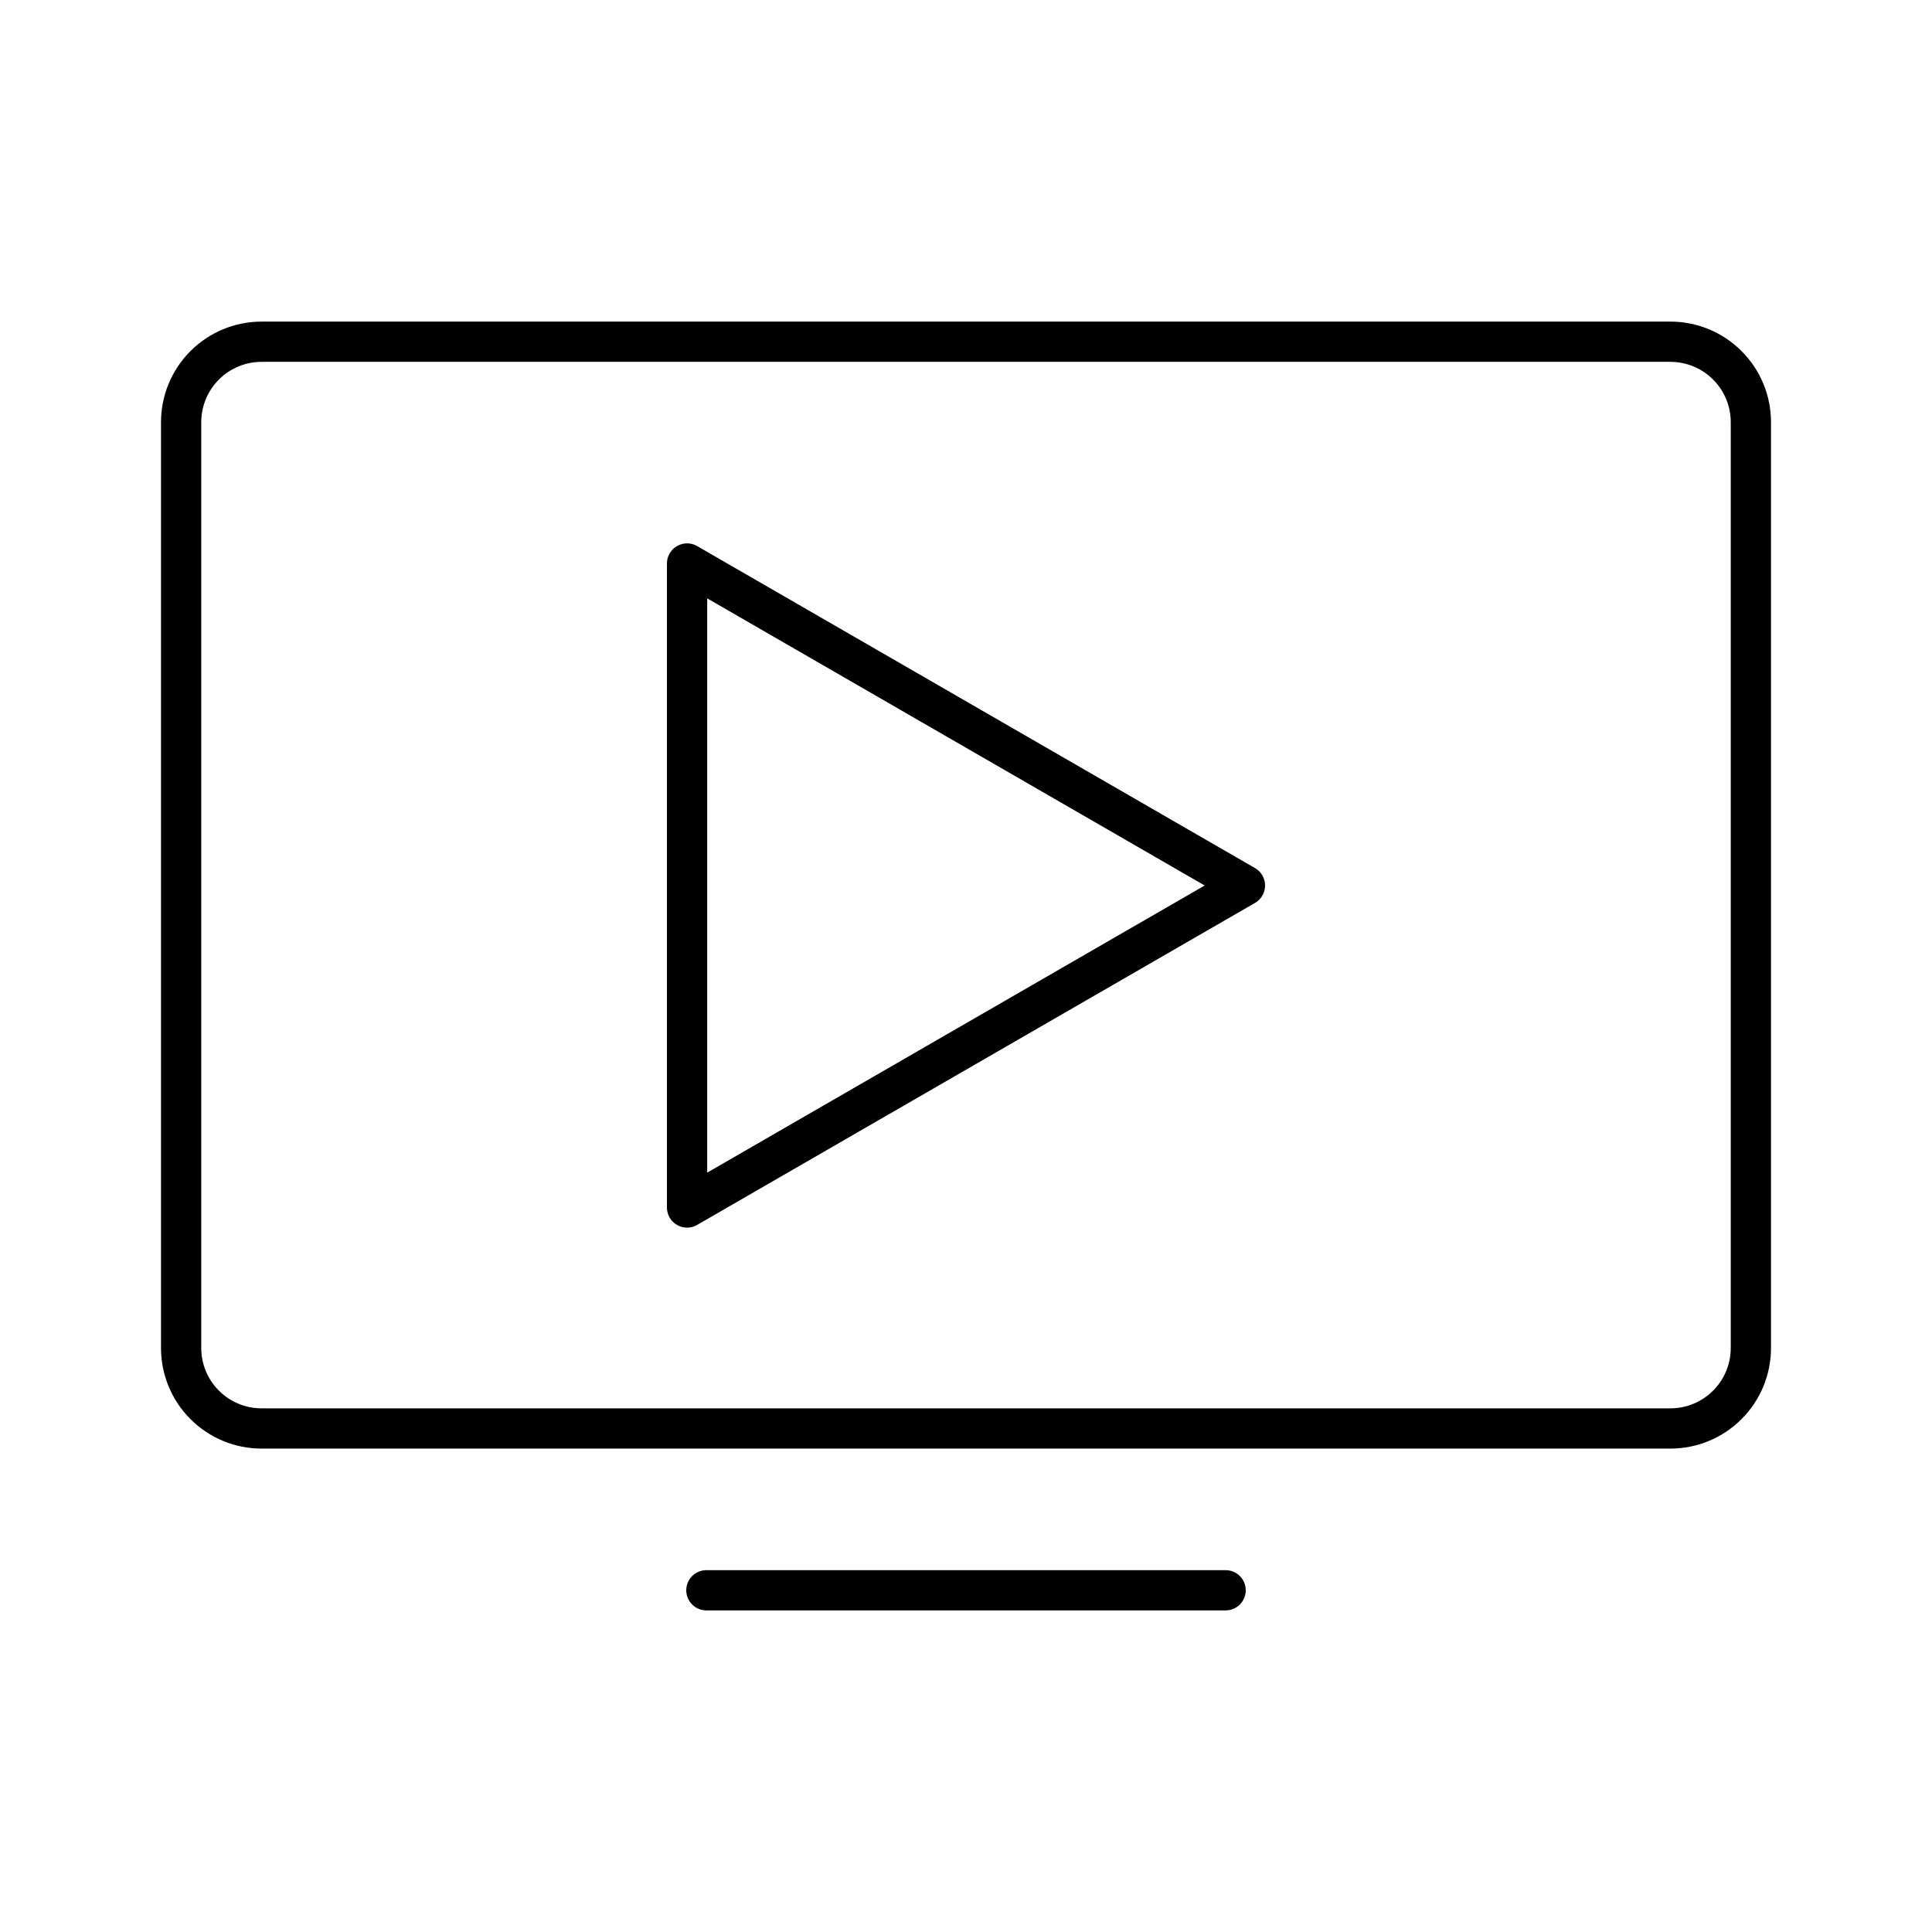 <svg width="24" height="24" viewBox="0 0 24 24" fill="none" xmlns="http://www.w3.org/2000/svg">
<path d="M8.535 7L15.465 11L8.535 15V7Z" stroke="black" stroke-width="0.5" stroke-linecap="round" stroke-linejoin="round"/>
<path d="M8.775 19.755H15.225M21.75 16.745V5.245C21.75 4.98 21.645 4.725 21.457 4.538C21.27 4.35 21.015 4.245 20.75 4.245H3.25C2.985 4.245 2.73 4.35 2.543 4.538C2.355 4.725 2.25 4.98 2.25 5.245V16.745C2.25 17.01 2.355 17.265 2.543 17.452C2.73 17.64 2.985 17.745 3.25 17.745H20.75C21.015 17.745 21.27 17.64 21.457 17.452C21.645 17.265 21.75 17.01 21.75 16.745Z" stroke="black" stroke-width="0.5" stroke-linecap="round" stroke-linejoin="round"/>
</svg>

